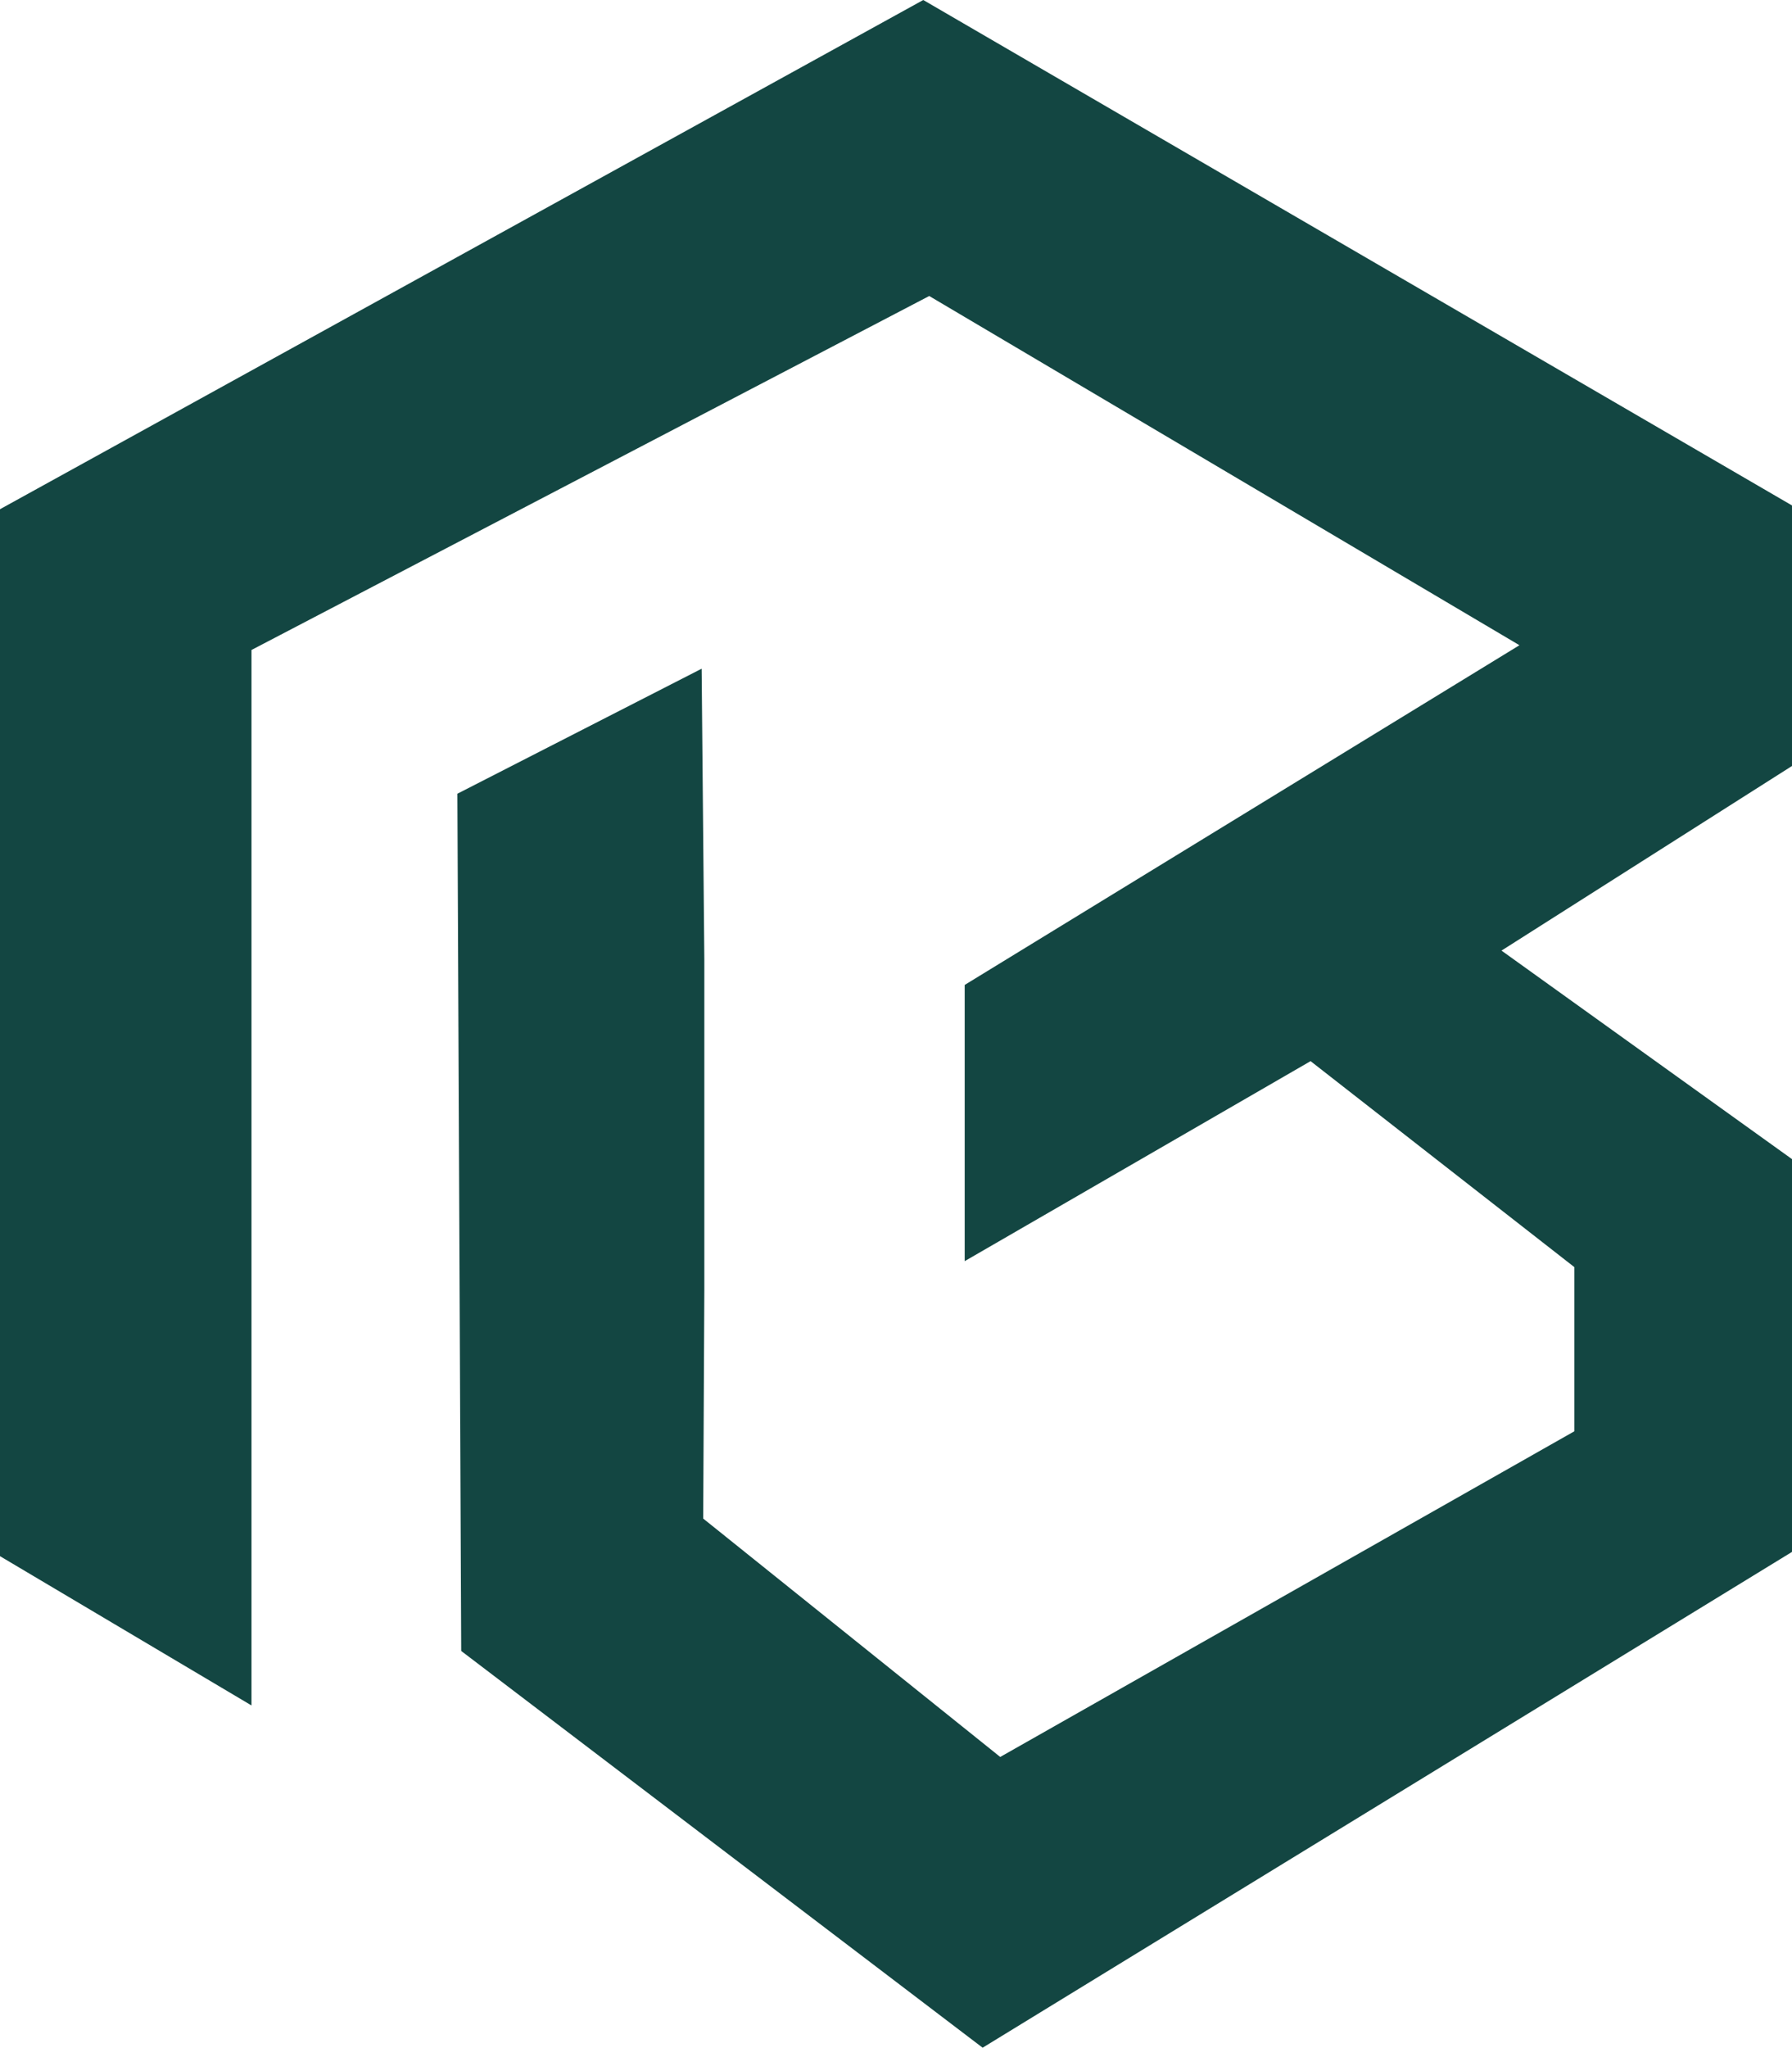 <?xml version="1.0" encoding="UTF-8"?> <svg xmlns="http://www.w3.org/2000/svg" id="Layer_2" viewBox="0 0 252.67 288.61"><defs><style> .cls-1 { fill: #134642; } </style></defs><g id="Calque_1"><polygon class="cls-1" points="138.55 288.61 252.67 218.73 252.67 163.37 211.71 133.98 252.67 107.96 252.67 71.24 130.18 0 0 71.77 0 219.33 35.46 240.37 35.46 91.61 131.02 41.72 214.24 90.94 136.02 138.82 136.02 177.75 184.79 149.56 221.98 178.59 221.98 201.73 141.03 247.63 99.15 214.03 99.31 181.92 99.31 157.72 99.31 135.19 98.93 94.25 64.49 111.87 65.03 232.69 138.55 288.61"></polygon></g></svg> 